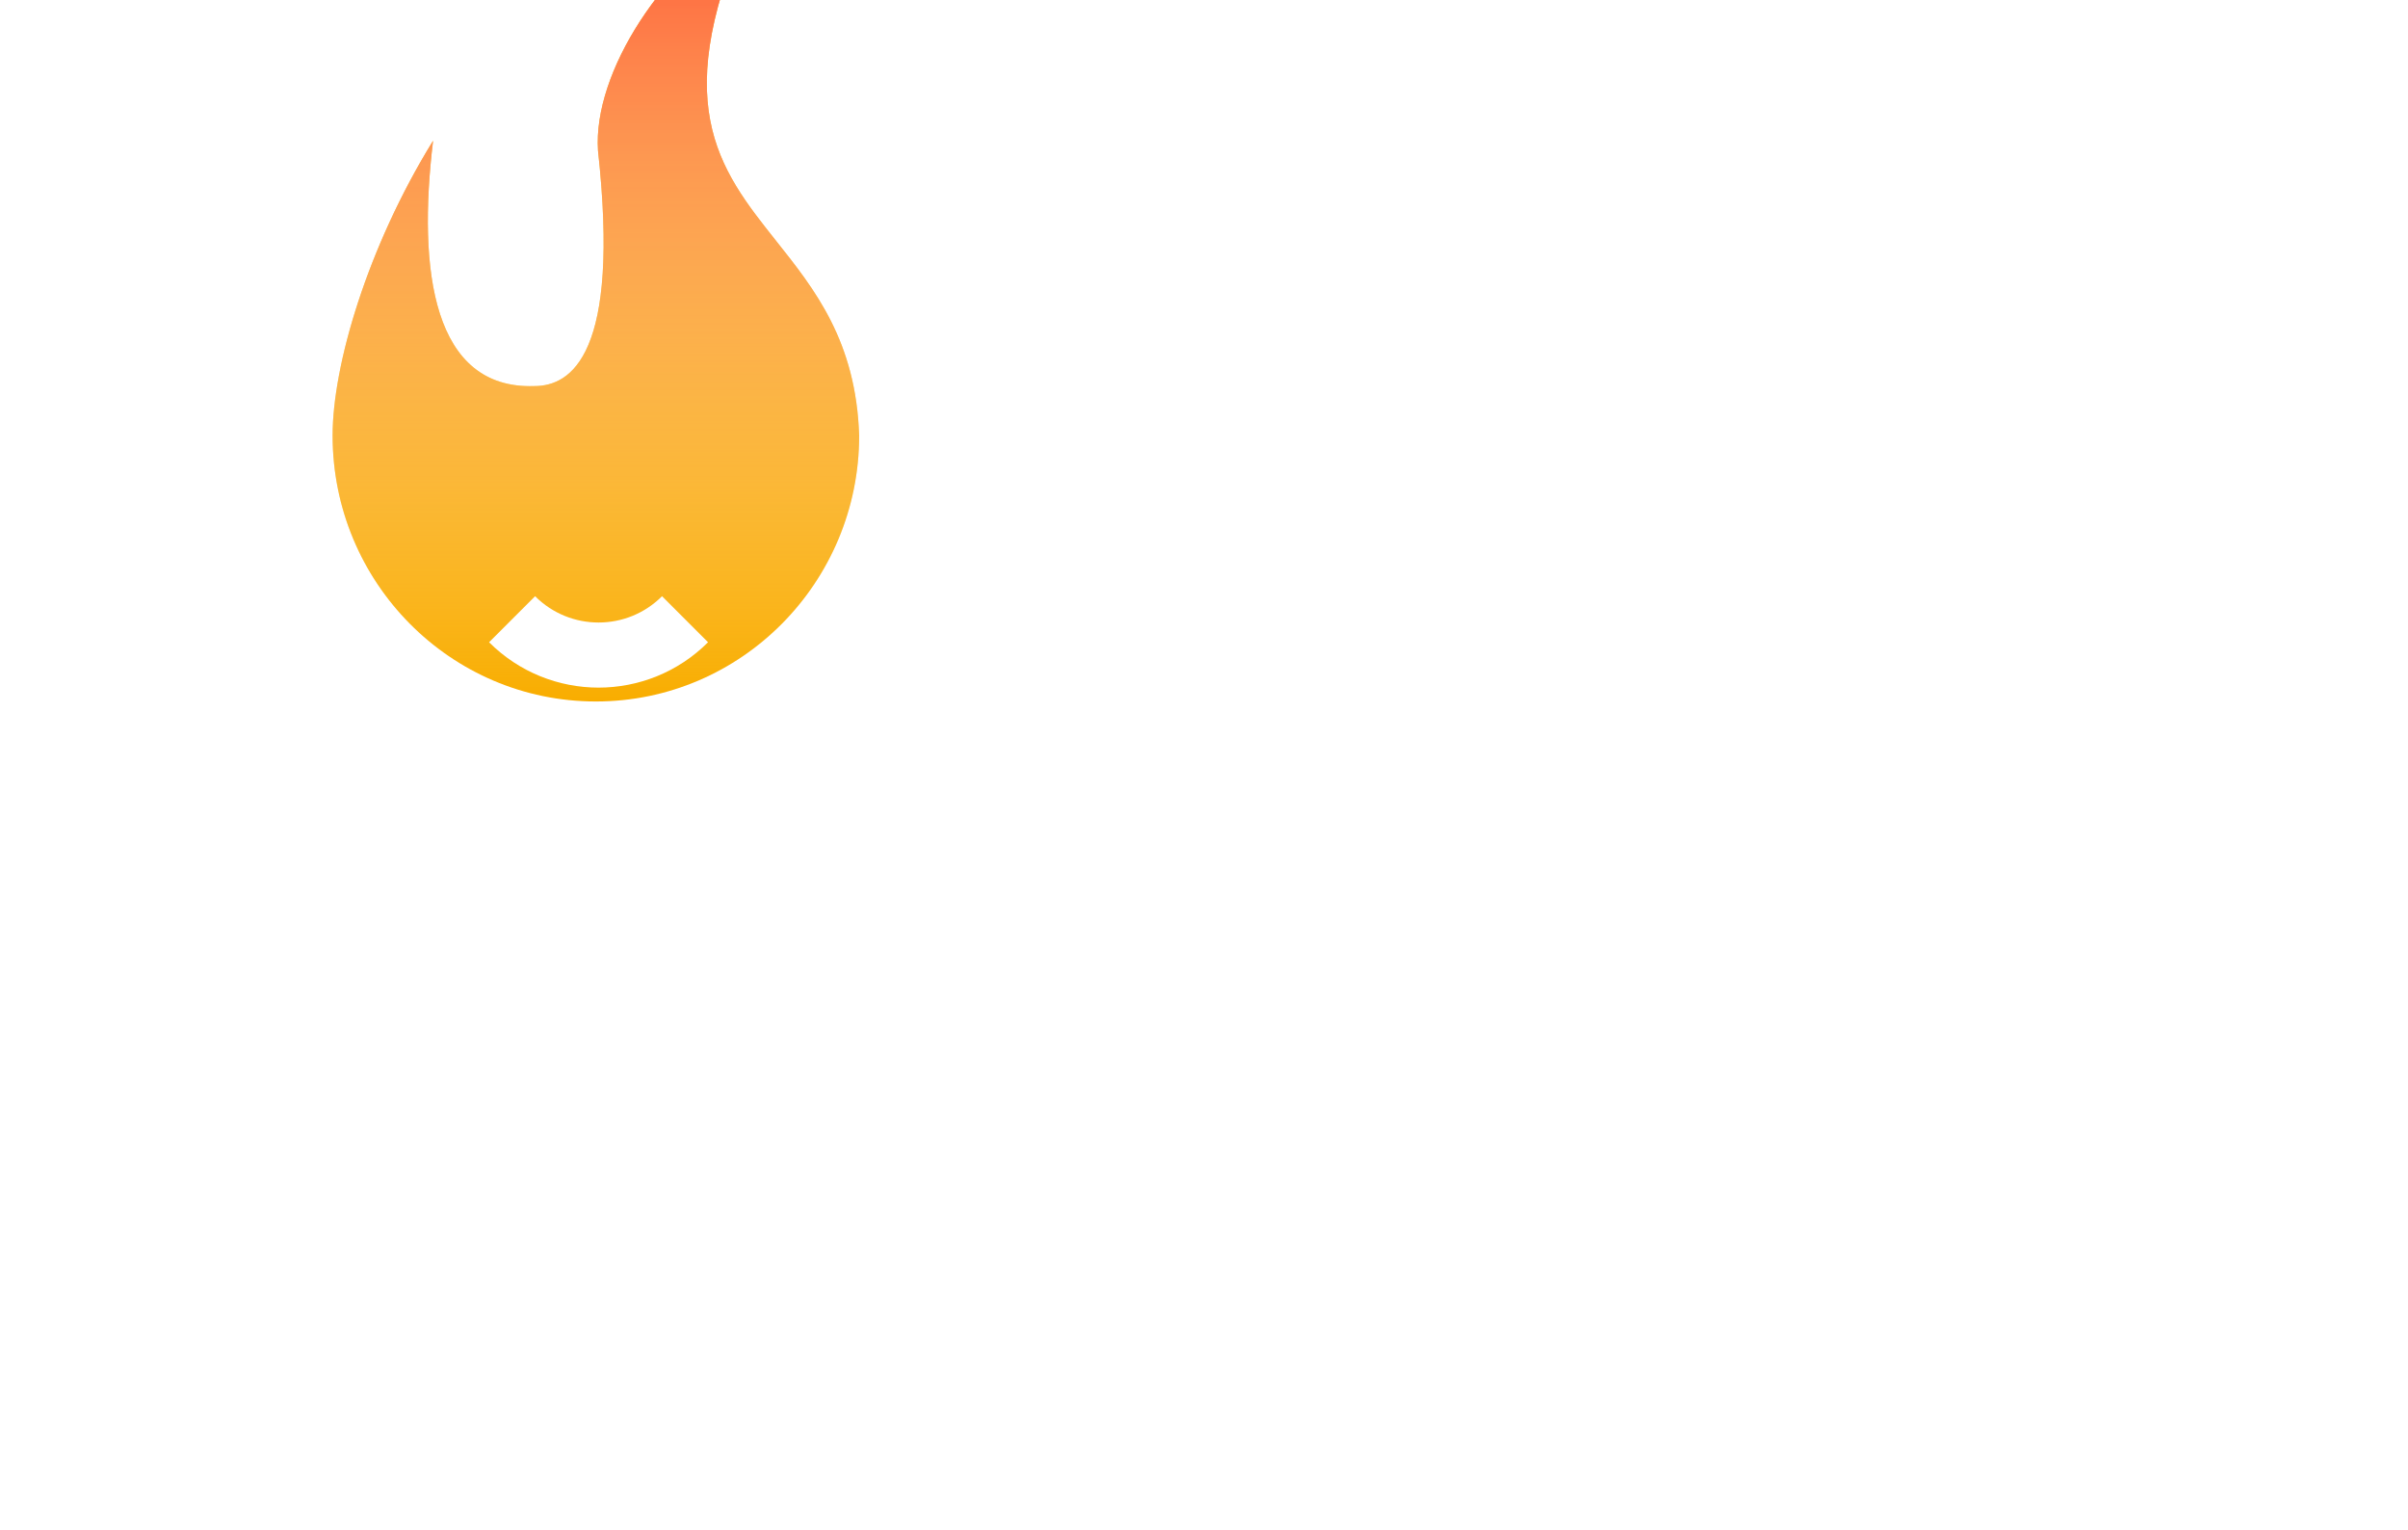 <svg width="74" height="47" viewBox="0 0 74 47" fill="none" xmlns="http://www.w3.org/2000/svg">
    <g filter="url(#filter0_i)">
        <path d="M13.309 7.323C12.826 11.332 13.312 14.963 16.418 14.861C17.559 14.861 19.065 13.883 18.377 7.625C18.217 5.229 20.398 1.849 23.167 0.282C23.283 0.269 23.036 0.29 23.154 0.282C20.46 6.138 22.074 8.167 23.853 10.403C25.044 11.899 26.308 13.489 26.403 16.382C26.403 20.894 22.781 24.551 18.312 24.551C13.843 24.551 10.221 20.894 10.221 16.382C10.221 14.226 11.291 10.594 13.309 7.323Z" fill="#F9AD00"/>
        <path d="M13.309 7.323C12.826 11.332 13.312 14.963 16.418 14.861C17.559 14.861 19.065 13.883 18.377 7.625C18.217 5.229 20.398 1.849 23.167 0.282C23.283 0.269 23.036 0.29 23.154 0.282C20.46 6.138 22.074 8.167 23.853 10.403C25.044 11.899 26.308 13.489 26.403 16.382C26.403 20.894 22.781 24.551 18.312 24.551C13.843 24.551 10.221 20.894 10.221 16.382C10.221 14.226 11.291 10.594 13.309 7.323Z" fill="url(#paint0_linear)"/>
    </g>
    <path d="M15.737 19.024C17.205 20.492 19.584 20.492 21.052 19.024" stroke="white" stroke-width="2"/>
    <path d="M48.559 34.676H50.494V36.587H48.559V34.676Z" fill="white"/>
    <path d="M45.657 31.809H47.592V33.719H45.657V31.809Z" fill="white"/>
    <path d="M50.493 29.898H52.428V31.809H50.493V29.898Z" fill="white"/>
    <path d="M9.939 45.361C9.939 39.498 15.371 34.746 22.071 34.746" stroke="white" stroke-width="2"/>
    <path d="M47.85 45.361C47.85 39.498 43.097 34.746 37.235 34.746" stroke="white" stroke-width="2"/>
    <path d="M38.366 35.159C37.69 30.948 33.251 28.158 28.452 28.929C23.652 29.7 20.31 33.738 20.986 37.949" stroke="white" stroke-width="2"/>
    <path d="M69.402 18.824L70.402 18.824L70.402 18.824L69.402 18.824ZM65.363 22.917L65.363 21.917L65.363 21.917L65.363 22.917ZM65.363 14.732L65.363 13.732L65.363 14.732ZM63.571 14.732L62.571 14.732L62.571 15.732L63.571 15.732L63.571 14.732ZM63.571 12.916L62.571 12.916L63.571 12.916ZM59.532 8.824L59.532 7.824L59.532 7.824V8.824ZM55.494 12.916L56.494 12.916L56.494 12.916H55.494ZM55.494 17.008L54.494 17.008L54.494 17.008L55.494 17.008ZM55.51 17.384L56.218 18.091L56.548 17.76L56.506 17.294L55.51 17.384ZM50.66 22.234L50.322 23.175L50.919 23.389L51.368 22.941L50.66 22.234ZM60.66 22.862L60.826 21.875L60.317 21.79L59.953 22.154L60.66 22.862ZM55.983 27.539L55.276 26.832L54.827 27.28L55.042 27.877L55.983 27.539ZM61.325 22.917L61.325 23.917L61.325 23.917L61.325 22.917ZM68.402 18.824C68.402 20.545 67.029 21.917 65.363 21.917L65.363 23.917C68.158 23.917 70.402 21.624 70.402 18.824L68.402 18.824ZM65.363 15.732C67.029 15.732 68.402 17.104 68.402 18.824L70.402 18.824C70.402 16.024 68.158 13.732 65.363 13.732L65.363 15.732ZM63.571 15.732L65.363 15.732L65.363 13.732L63.571 13.732V15.732ZM62.571 12.916V14.732L64.571 14.732V12.916L62.571 12.916ZM59.532 9.824C61.198 9.824 62.571 11.195 62.571 12.916L64.571 12.916C64.571 10.116 62.327 7.824 59.532 7.824L59.532 9.824ZM56.494 12.916C56.494 11.195 57.867 9.824 59.532 9.824V7.824C56.737 7.824 54.494 10.116 54.494 12.916H56.494ZM56.494 17.008L56.494 12.916L54.494 12.916L54.494 17.008L56.494 17.008ZM56.506 17.294C56.498 17.2 56.494 17.105 56.494 17.008L54.494 17.008C54.494 17.165 54.501 17.32 54.514 17.473L56.506 17.294ZM51.368 22.941L56.218 18.091L54.803 16.677L49.953 21.527L51.368 22.941ZM59.953 22.154L55.276 26.832L56.69 28.246L61.367 23.569L59.953 22.154ZM61.325 21.917C61.154 21.917 60.987 21.902 60.826 21.875L60.495 23.848C60.765 23.893 61.043 23.917 61.325 23.917L61.325 21.917ZM65.363 21.917L61.325 21.917L61.325 23.917L65.363 23.917L65.363 21.917ZM55.042 27.877C56.683 32.443 54.579 39.255 49.002 44.832L50.416 46.246C56.272 40.39 58.935 32.795 56.924 27.201L55.042 27.877ZM33.394 29.224C38.972 23.645 45.758 21.534 50.322 23.175L50.999 21.293C45.403 19.281 37.834 21.955 31.979 27.809L33.394 29.224Z" fill="white"/>
    <path d="M0.842 45.359C2.587 45.359 43.017 45.359 63.014 45.359" stroke="white" stroke-width="2"/>
    <defs>
        <filter id="filter0_i" x="10.221" y="0.277" width="16.183" height="24.274" filterUnits="userSpaceOnUse" color-interpolation-filters="sRGB">
            <feFlood flood-opacity="0" result="BackgroundImageFix"/>
            <feBlend mode="normal" in="SourceGraphic" in2="BackgroundImageFix" result="shape"/>
            <feColorMatrix in="SourceAlpha" type="matrix" values="0 0 0 0 0 0 0 0 0 0 0 0 0 0 0 0 0 0 127 0" result="hardAlpha"/>
            <feOffset dy="-3"/>
            <feComposite in2="hardAlpha" operator="arithmetic" k2="-1" k3="1"/>
            <feColorMatrix type="matrix" values="0 0 0 0 0.98 0 0 0 0 0.702 0 0 0 0 0.082 0 0 0 1 0"/>
            <feBlend mode="multiply" in2="shape" result="effect1_innerShadow"/>
        </filter>
        <linearGradient id="paint0_linear" x1="18.312" y1="0.277" x2="18.312" y2="24.551" gradientUnits="userSpaceOnUse">
            <stop stop-color="#FF5B37"/>
            <stop offset="1" stop-color="white" stop-opacity="0"/>
        </linearGradient>
    </defs>
</svg>
